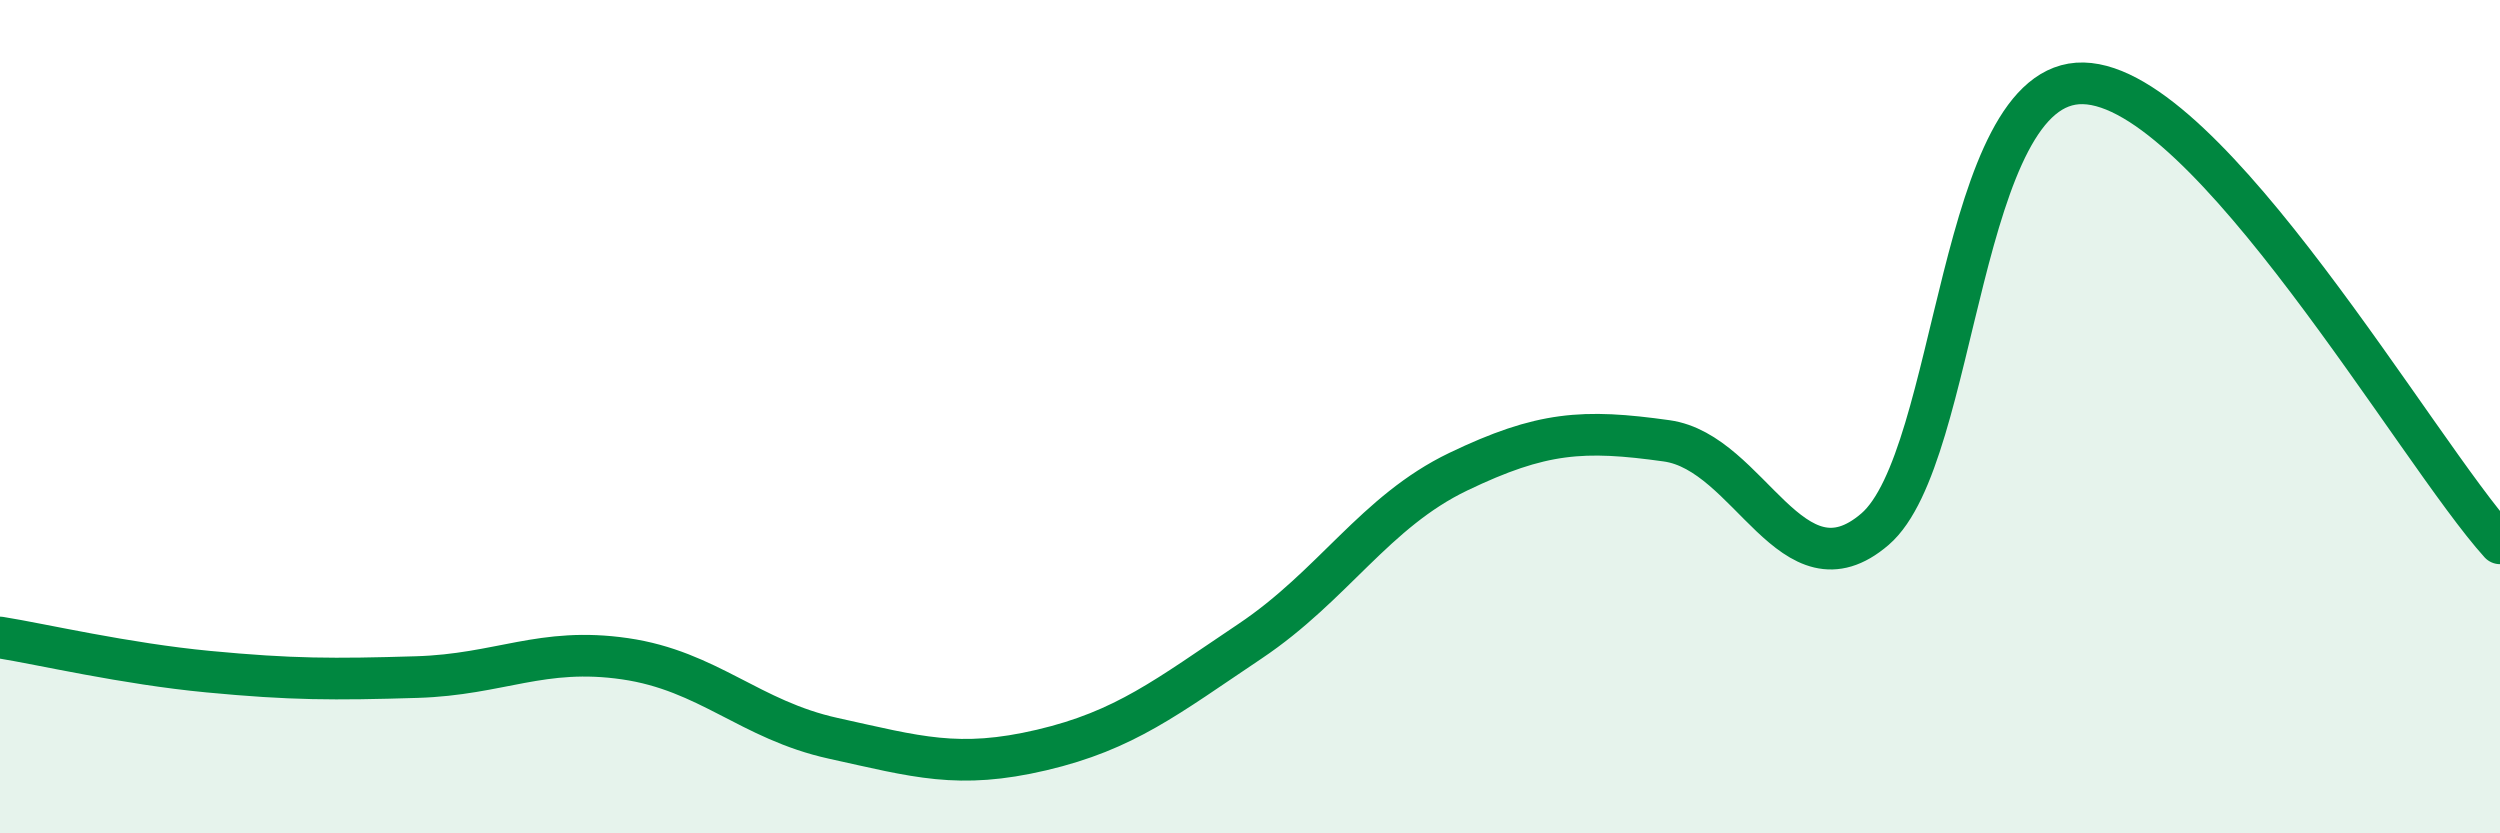
    <svg width="60" height="20" viewBox="0 0 60 20" xmlns="http://www.w3.org/2000/svg">
      <path
        d="M 0,15.3 C 1,15.46 3,15.93 5,16.12 C 7,16.31 8,16.31 10,16.25 C 12,16.19 13,15.52 15,15.81 C 17,16.1 18,17.28 20,17.72 C 22,18.16 23,18.47 25,18 C 27,17.53 28,16.73 30,15.39 C 32,14.05 33,12.28 35,11.32 C 37,10.36 38,10.3 40,10.58 C 42,10.86 43,14.42 45,12.7 C 47,10.98 47,1.93 50,2 C 53,2.07 58,10.83 60,13.04L60 20L0 20Z"
        fill="#008740"
        opacity="0.1"
        stroke-linecap="round"
        stroke-linejoin="round"
      />
      <path
        d="M 0,15.3 C 1,15.46 3,15.93 5,16.12 C 7,16.31 8,16.31 10,16.25 C 12,16.19 13,15.52 15,15.81 C 17,16.1 18,17.28 20,17.72 C 22,18.16 23,18.47 25,18 C 27,17.53 28,16.73 30,15.39 C 32,14.05 33,12.28 35,11.32 C 37,10.36 38,10.3 40,10.58 C 42,10.86 43,14.42 45,12.7 C 47,10.98 47,1.93 50,2 C 53,2.07 58,10.83 60,13.04"
        stroke="#008740"
        stroke-width="1"
        fill="none"
        stroke-linecap="round"
        stroke-linejoin="round"
      />
    </svg>
  